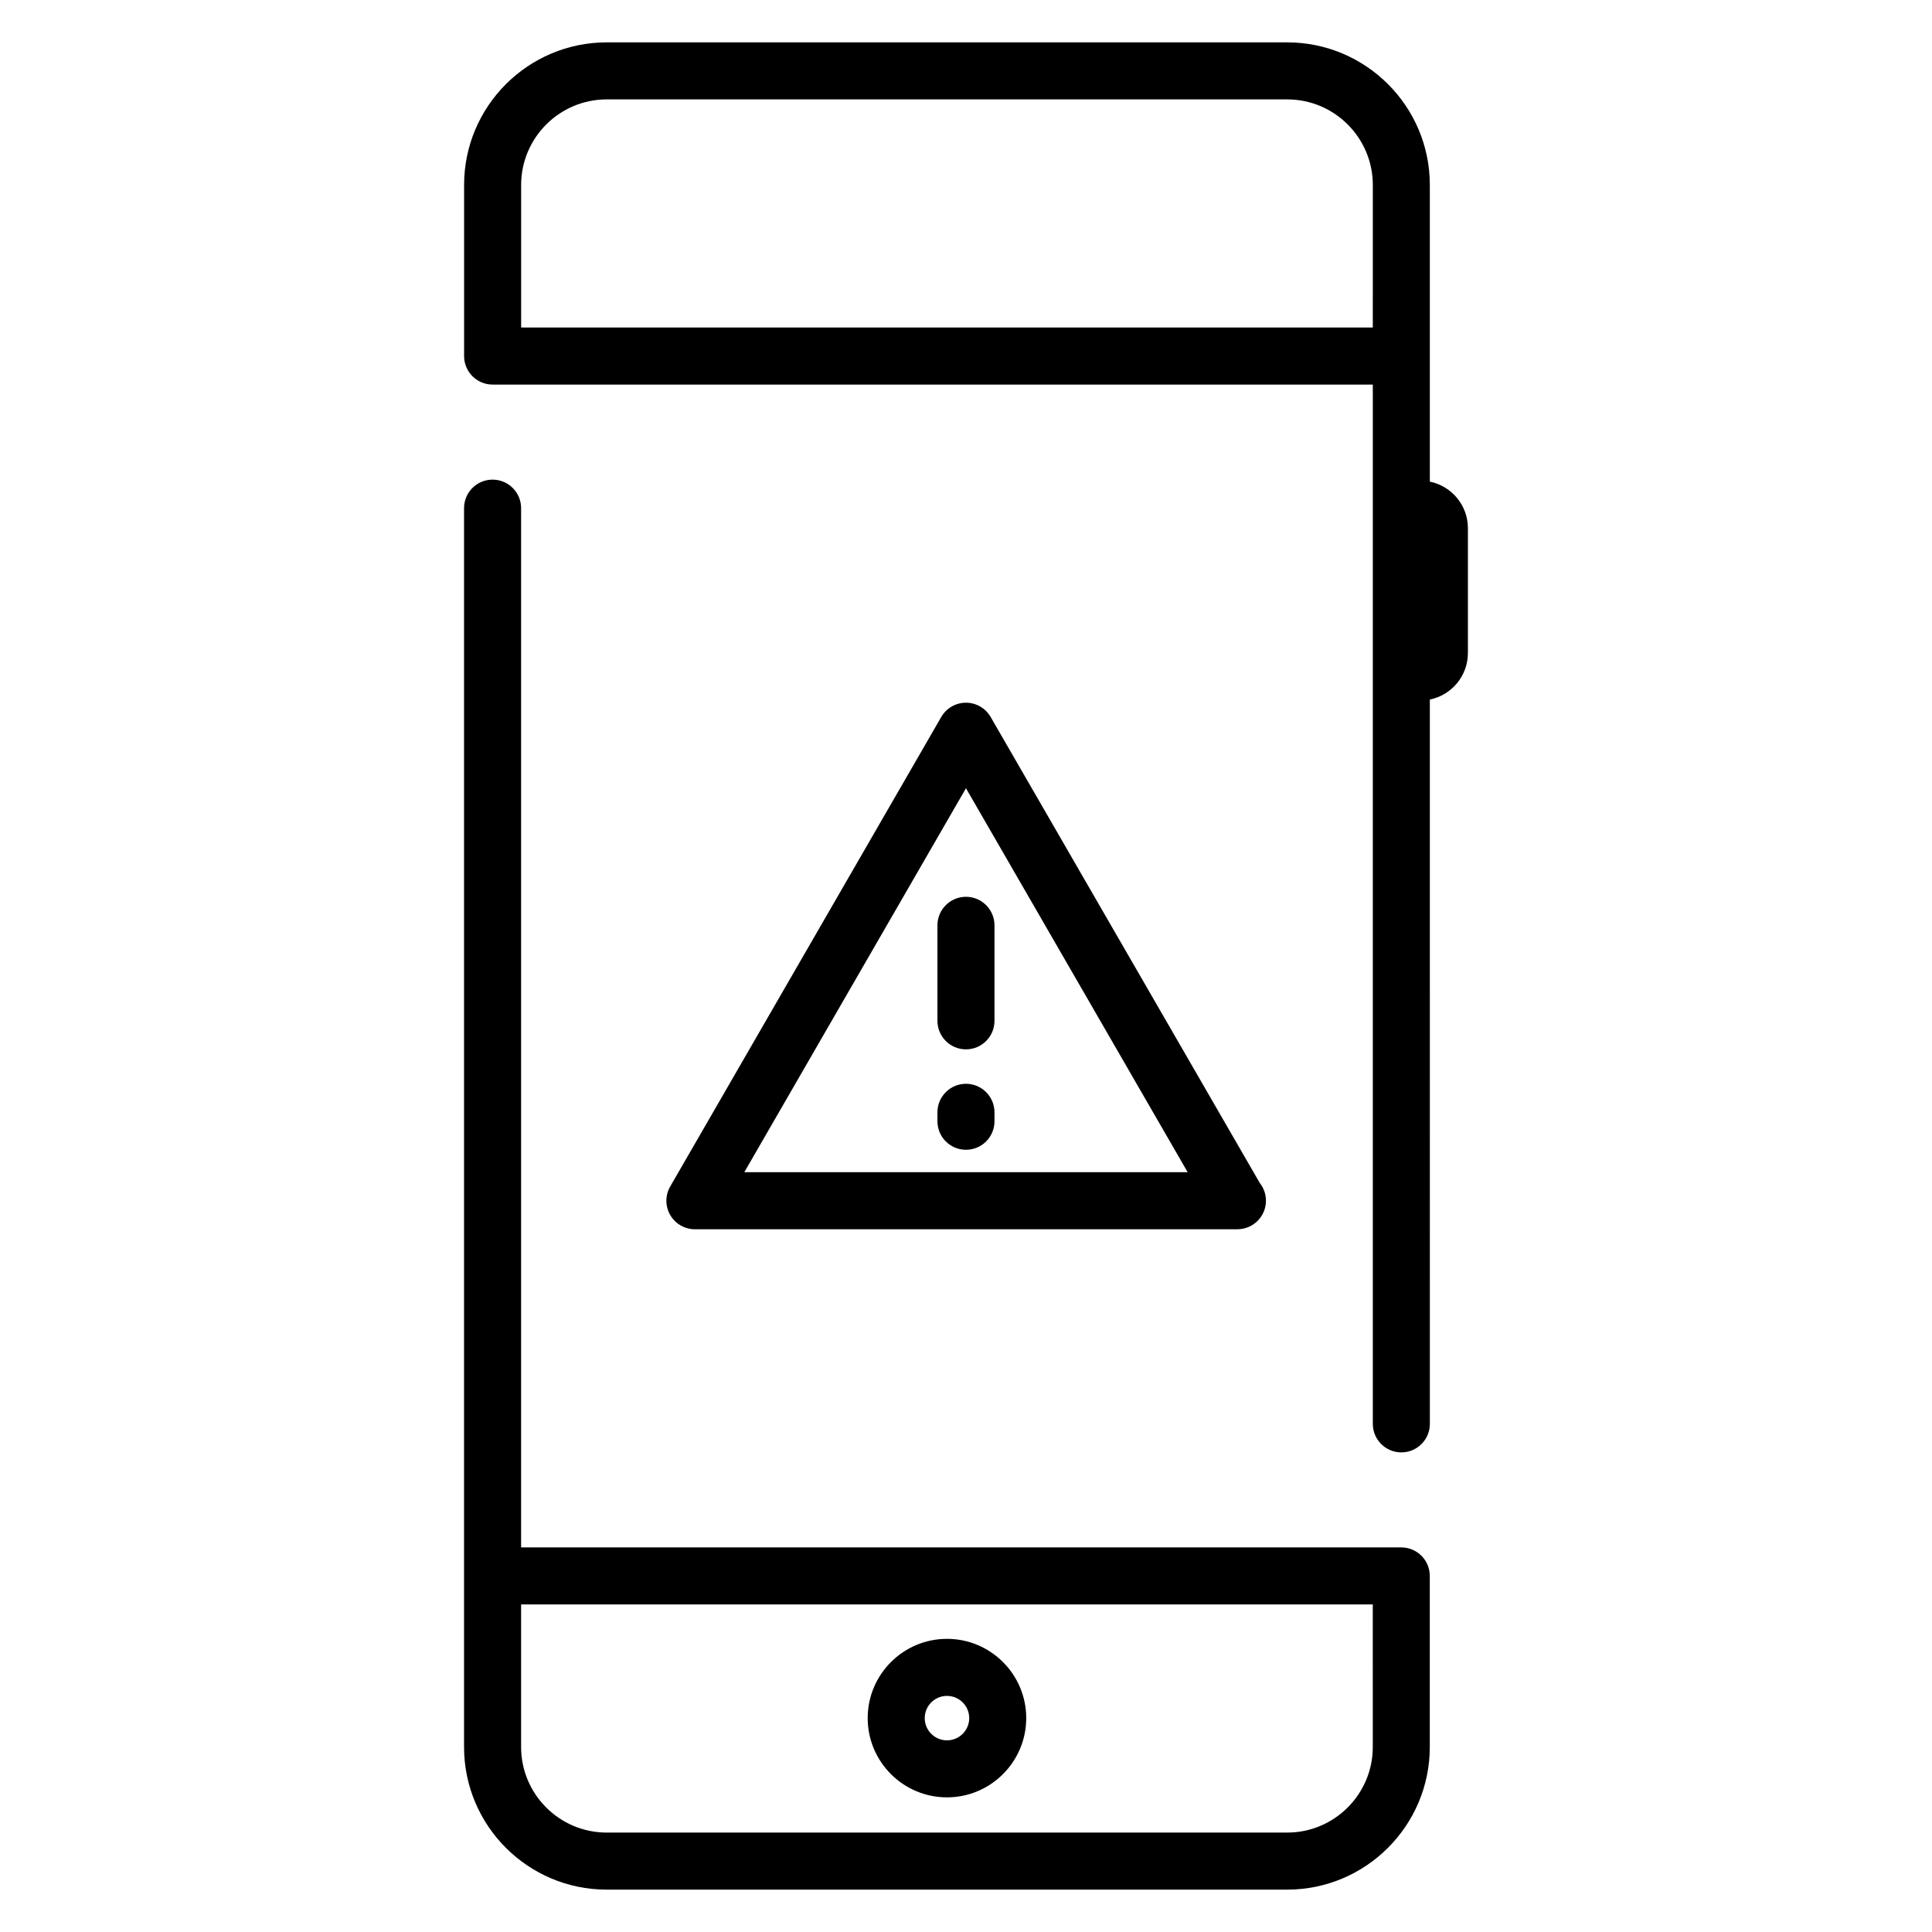 <?xml version="1.0" encoding="UTF-8"?>
<!-- The Best Svg Icon site in the world: iconSvg.co, Visit us! https://iconsvg.co -->
<svg fill="#000000" width="800px" height="800px" version="1.1" viewBox="144 144 512 512" xmlns="http://www.w3.org/2000/svg">
 <path d="m399.99 381.66c-4.176 0-7.559 3.387-7.559 7.559v25.312c0 4.172 3.379 7.559 7.559 7.559 4.176 0 7.559-3.387 7.559-7.559v-25.312c-0.004-4.172-3.387-7.559-7.559-7.559zm0 49.555c-4.176 0-7.559 3.387-7.559 7.559v2.371c0 4.172 3.379 7.559 7.559 7.559 4.176 0 7.559-3.387 7.559-7.559v-2.371c-0.004-4.172-3.387-7.559-7.559-7.559zm-71.832 38.547h143.67 0.102c4.18 0 7.559-3.387 7.559-7.559 0-1.789-0.621-3.438-1.652-4.731l-71.309-123.47c-1.352-2.336-3.844-3.777-6.539-3.777-2.699 0-5.195 1.441-6.543 3.777l-71.832 124.43c-1.352 2.332-1.352 5.215 0 7.559 1.344 2.332 3.844 3.777 6.543 3.777zm71.832-116.87 58.75 101.75h-117.49zm122.93-81.25v-78.629c0-20.836-16.953-37.785-37.785-37.785h-180.36c-20.836 0-37.785 16.949-37.785 37.785v45.344c0 4.176 3.379 7.559 7.559 7.559h233.26v275.42c0 4.172 3.387 7.559 7.559 7.559s7.559-3.387 7.559-7.559l-0.004-191.95c5.75-1.164 10.086-6.254 10.086-12.344v-33.066c0-6.086-4.336-11.172-10.086-12.336zm-15.113-40.844h-225.7v-37.785c0-12.5 10.172-22.672 22.672-22.672h180.36c12.496 0 22.672 10.172 22.672 22.672zm-112.85 389.52c11.582 0 21.004-9.426 21.004-21.008 0-11.582-9.422-21-21.004-21s-21.008 9.418-21.008 21c-0.004 11.582 9.418 21.008 21.008 21.008zm0-26.887c3.25 0 5.894 2.637 5.894 5.883 0 3.254-2.644 5.894-5.894 5.894s-5.894-2.637-5.894-5.894c0-3.25 2.644-5.883 5.894-5.883zm120.4-39.355h-233.26v-275.41c0-4.176-3.379-7.559-7.559-7.559-4.176 0-7.559 3.379-7.559 7.559v328.32c0 20.832 16.949 37.785 37.785 37.785h180.36c20.832 0 37.785-16.953 37.785-37.785v-45.344c0.004-4.172-3.375-7.559-7.555-7.559zm-7.555 52.902c0 12.496-10.176 22.672-22.672 22.672h-180.36c-12.5 0-22.672-10.176-22.672-22.672v-37.785h225.7z"/>
</svg>